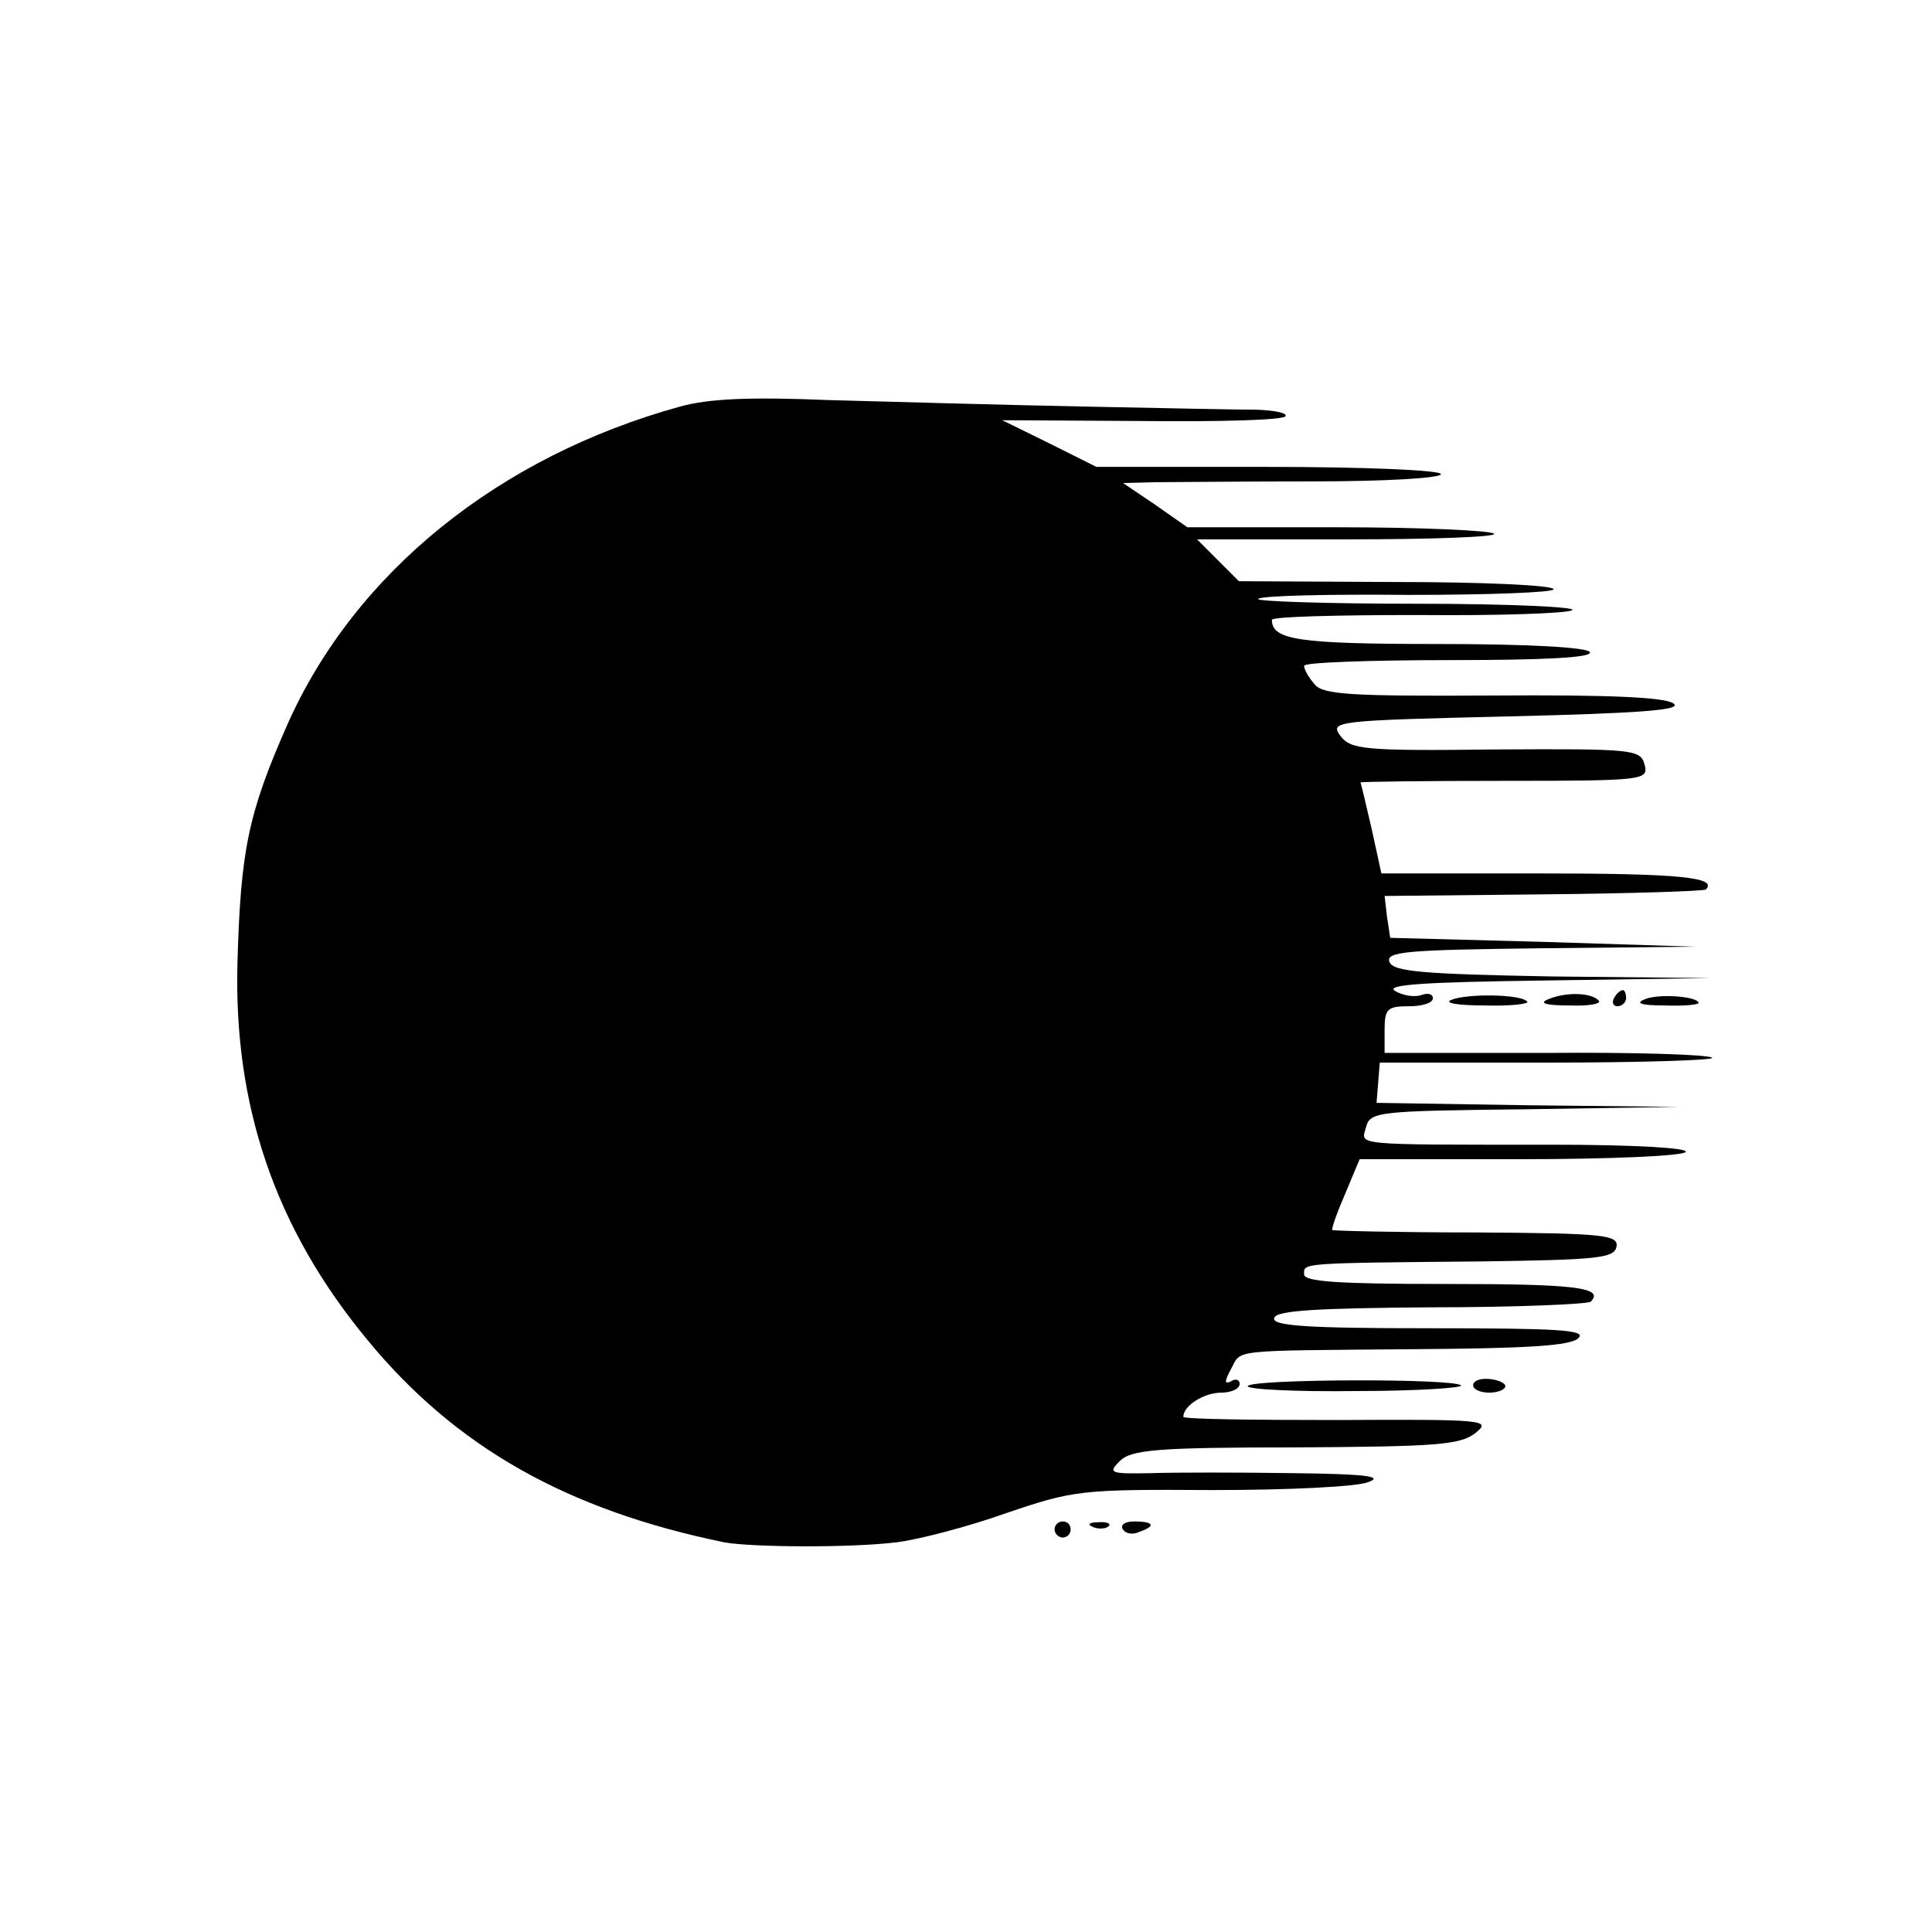 <?xml version="1.0" standalone="no"?>
<!DOCTYPE svg PUBLIC "-//W3C//DTD SVG 20010904//EN"
 "http://www.w3.org/TR/2001/REC-SVG-20010904/DTD/svg10.dtd">
<svg version="1.0" xmlns="http://www.w3.org/2000/svg"
 width="240pt" height="240pt" viewBox="0 0 240 240"
 preserveAspectRatio="xMidYMid meet">
<g transform="translate(0,240) scale(0.1,-0.1)"
fill="#000000" stroke="none">
<path d="M845 1895 c-225 -62 -404 -206 -488 -395 -49 -111 -58 -157 -62 -295
-5 -179 47 -331 161 -469 110 -134 249 -212 444 -252 34 -6 154 -7 213 0 26 3
88 19 136 36 85 29 94 30 257 29 94 0 180 4 194 10 19 7 -3 10 -95 11 -66 1
-145 1 -175 0 -51 -1 -54 0 -39 15 14 14 45 17 218 17 176 1 205 3 224 18 20
16 12 17 -171 16 -106 0 -192 1 -192 4 0 14 26 30 47 30 13 0 23 5 23 11 0 5
-5 7 -11 3 -8 -4 -8 0 0 15 14 25 -6 23 228 25 139 1 195 4 204 14 10 10 -27
12 -185 12 -154 0 -197 3 -193 13 3 9 52 12 195 13 106 0 195 4 198 7 18 18
-22 22 -180 22 -136 0 -176 3 -176 12 0 14 -8 14 220 16 144 2 165 4 168 18 3
15 -15 17 -174 18 -97 0 -178 2 -179 3 -1 2 6 22 16 45 l18 43 200 0 c110 0
202 4 205 9 4 5 -65 9 -166 9 -253 0 -237 -1 -231 22 5 19 15 20 197 22 l191
3 -187 2 -188 3 2 25 2 25 210 0 c115 0 206 3 203 6 -4 4 -97 7 -207 6 l-200
0 0 29 c0 26 4 29 30 29 17 0 30 4 30 10 0 5 -6 7 -14 4 -8 -3 -23 -1 -33 5
-13 8 38 11 187 13 l205 3 -197 2 c-162 3 -197 6 -202 18 -5 13 22 15 187 17
l192 2 -189 6 -189 5 -4 26 -3 26 197 2 c108 1 199 4 202 6 15 15 -31 20 -206
20 l-197 0 -12 55 c-7 30 -13 56 -14 58 0 1 81 2 179 2 174 0 179 1 174 20 -5
19 -13 20 -185 19 -165 -2 -180 0 -193 17 -13 18 -7 19 207 24 167 4 218 8
207 16 -10 8 -81 11 -224 10 -176 -1 -212 1 -222 14 -7 8 -13 18 -13 23 0 4
81 7 181 7 117 0 178 3 174 10 -4 6 -78 10 -189 10 -173 0 -206 5 -206 30 0 4
81 6 181 6 99 -1 186 2 192 6 7 4 -80 8 -192 8 -112 0 -202 3 -198 6 3 4 87 6
187 5 99 0 180 3 180 7 0 5 -88 9 -195 9 l-196 1 -26 26 -26 26 188 0 c104 0
185 3 181 7 -4 4 -91 8 -194 8 l-187 0 -40 28 -40 27 40 1 c22 0 111 1 198 1
86 0 157 4 157 9 0 5 -96 9 -214 9 l-214 0 -58 29 -59 29 174 -1 c95 -1 175 1
178 6 2 4 -13 7 -34 8 -21 0 -119 2 -218 4 -99 2 -241 6 -315 8 -97 4 -149 2
-185 -8z"/>
<path d="M1803 1158 c-10 -4 8 -7 41 -7 33 -1 57 2 53 5 -8 9 -74 10 -94 2z"/>
<path d="M1924 1159 c-13 -5 -5 -8 25 -8 24 -1 41 2 37 6 -9 10 -40 11 -62 2z"/>
<path d="M2005 1160 c-3 -5 -1 -10 4 -10 6 0 11 5 11 10 0 6 -2 10 -4 10 -3 0
-8 -4 -11 -10z"/>
<path d="M2044 1159 c-13 -5 -7 -8 24 -8 23 -1 42 1 42 3 0 8 -48 12 -66 5z"/>
<path d="M1550 678 c0 -4 61 -7 135 -6 75 0 133 4 130 7 -9 9 -265 8 -265 -1z"/>
<path d="M1830 679 c0 -5 9 -9 20 -9 11 0 20 4 20 8 0 4 -9 8 -20 9 -11 1 -20
-2 -20 -8z"/>
<path d="M1310 500 c0 -5 5 -10 10 -10 6 0 10 5 10 10 0 6 -4 10 -10 10 -5 0
-10 -4 -10 -10z"/>
<path d="M1358 503 c7 -3 16 -2 19 1 4 3 -2 6 -13 5 -11 0 -14 -3 -6 -6z"/>
<path d="M1395 500 c3 -5 12 -7 20 -3 21 7 19 13 -6 13 -11 0 -18 -4 -14 -10z"/>
</g>
</svg>
